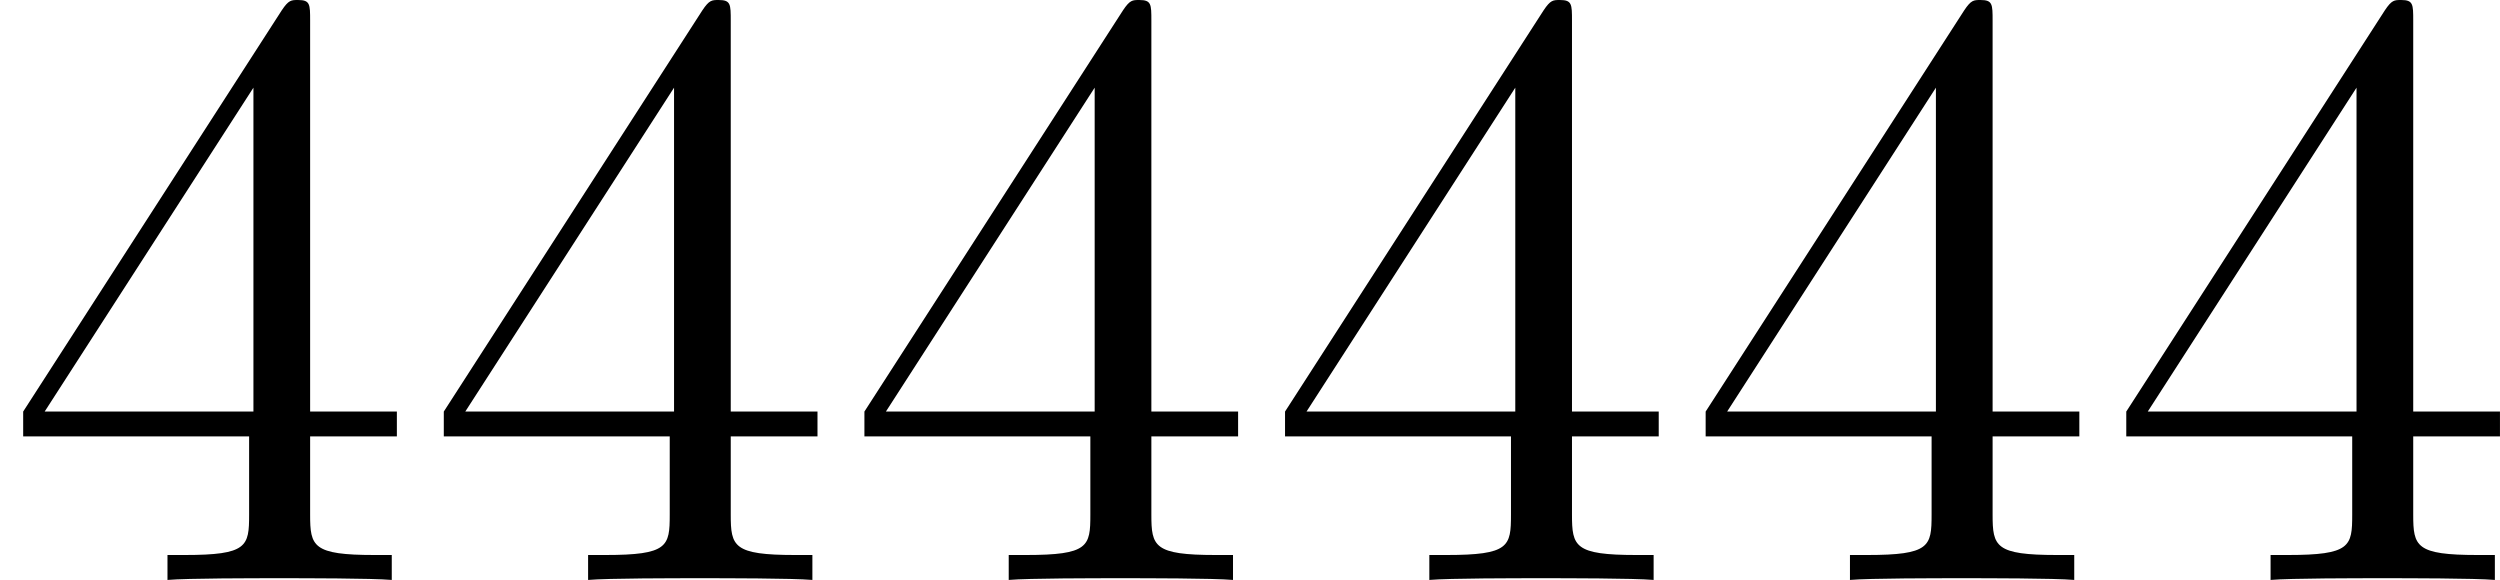 <?xml version='1.0' encoding='UTF-8'?>
<!-- This file was generated by dvisvgm 2.13.3 -->
<svg version='1.1' xmlns='http://www.w3.org/2000/svg' xmlns:xlink='http://www.w3.org/1999/xlink' width='69.576pt' height='16.139pt' viewBox='86.879 237.182 69.576 16.139'>
<defs>
<path id='g5-52' d='M4.316-7.783C4.316-8.01 4.316-8.07 4.148-8.07C4.053-8.07 4.017-8.07 3.921-7.926L.323-2.343V-1.997H3.467V-.909C3.467-.466 3.443-.347 2.57-.347H2.331V0C2.606-.024 3.551-.024 3.885-.024S5.177-.024 5.452 0V-.347H5.212C4.352-.347 4.316-.466 4.316-.909V-1.997H5.523V-2.343H4.316V-7.783ZM3.527-6.85V-2.343H.622L3.527-6.85Z'/>
</defs>
<g id='page4' transform='matrix(2 0 0 2 0 0)'>
<use x='43.439' y='126.661' xlink:href='#g5-52'/>
<use x='49.292' y='126.661' xlink:href='#g5-52'/>
<use x='55.145' y='126.661' xlink:href='#g5-52'/>
<use x='60.998' y='126.661' xlink:href='#g5-52'/>
<use x='66.851' y='126.661' xlink:href='#g5-52'/>
<use x='72.704' y='126.661' xlink:href='#g5-52'/>
</g>
</svg>